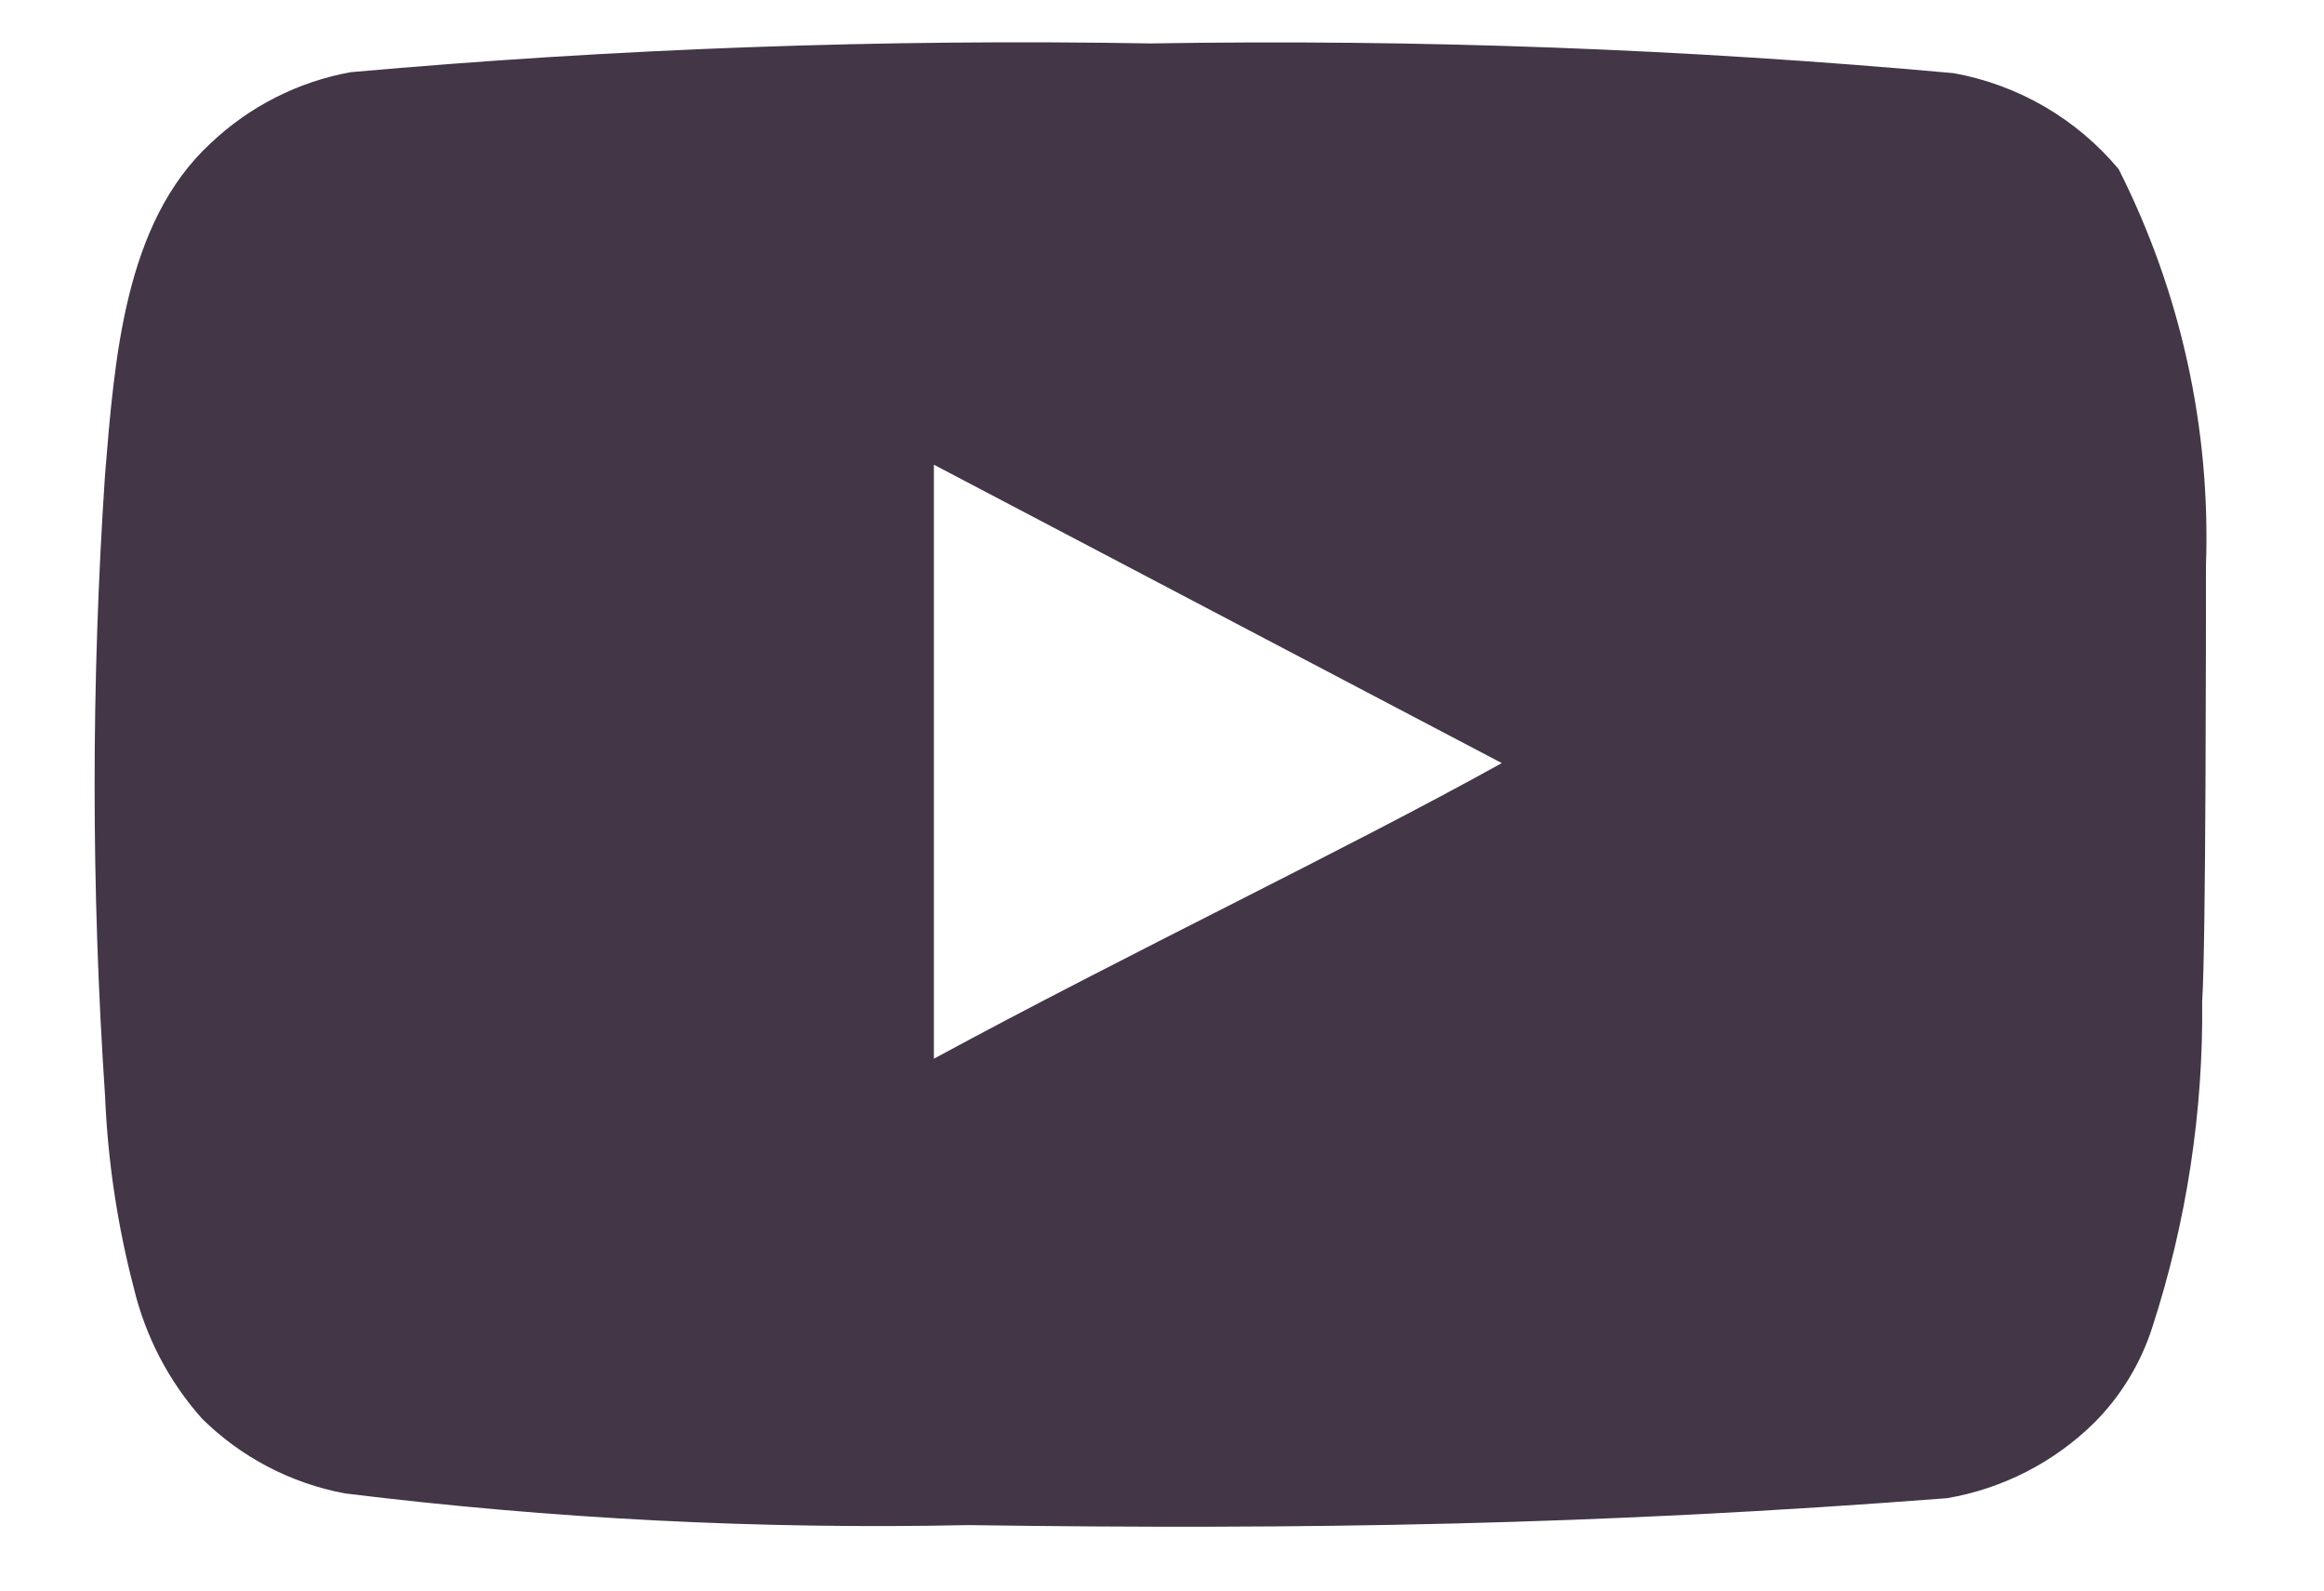<?xml version="1.0" encoding="UTF-8"?> <svg xmlns="http://www.w3.org/2000/svg" width="19" height="13" viewBox="0 0 19 13" fill="none"> <path d="M18.035 4.621C18.074 3.499 17.828 2.385 17.321 1.382C16.977 0.971 16.5 0.693 15.972 0.598C13.79 0.4 11.599 0.319 9.408 0.355C7.225 0.317 5.041 0.396 2.867 0.59C2.437 0.668 2.039 0.87 1.722 1.171C1.016 1.822 0.937 2.935 0.859 3.876C0.745 5.569 0.745 7.267 0.859 8.959C0.881 9.488 0.96 10.014 1.094 10.527C1.189 10.923 1.38 11.29 1.651 11.594C1.97 11.91 2.377 12.123 2.82 12.206C4.51 12.414 6.214 12.501 7.918 12.465C10.663 12.504 13.07 12.465 15.918 12.245C16.37 12.168 16.789 11.954 17.117 11.633C17.337 11.414 17.501 11.145 17.596 10.849C17.876 9.988 18.014 9.087 18.004 8.182C18.035 7.743 18.035 5.092 18.035 4.621ZM7.635 8.653V3.798L12.278 6.237C10.976 6.959 9.259 7.774 7.635 8.653Z" fill="#423647"></path> </svg> 
